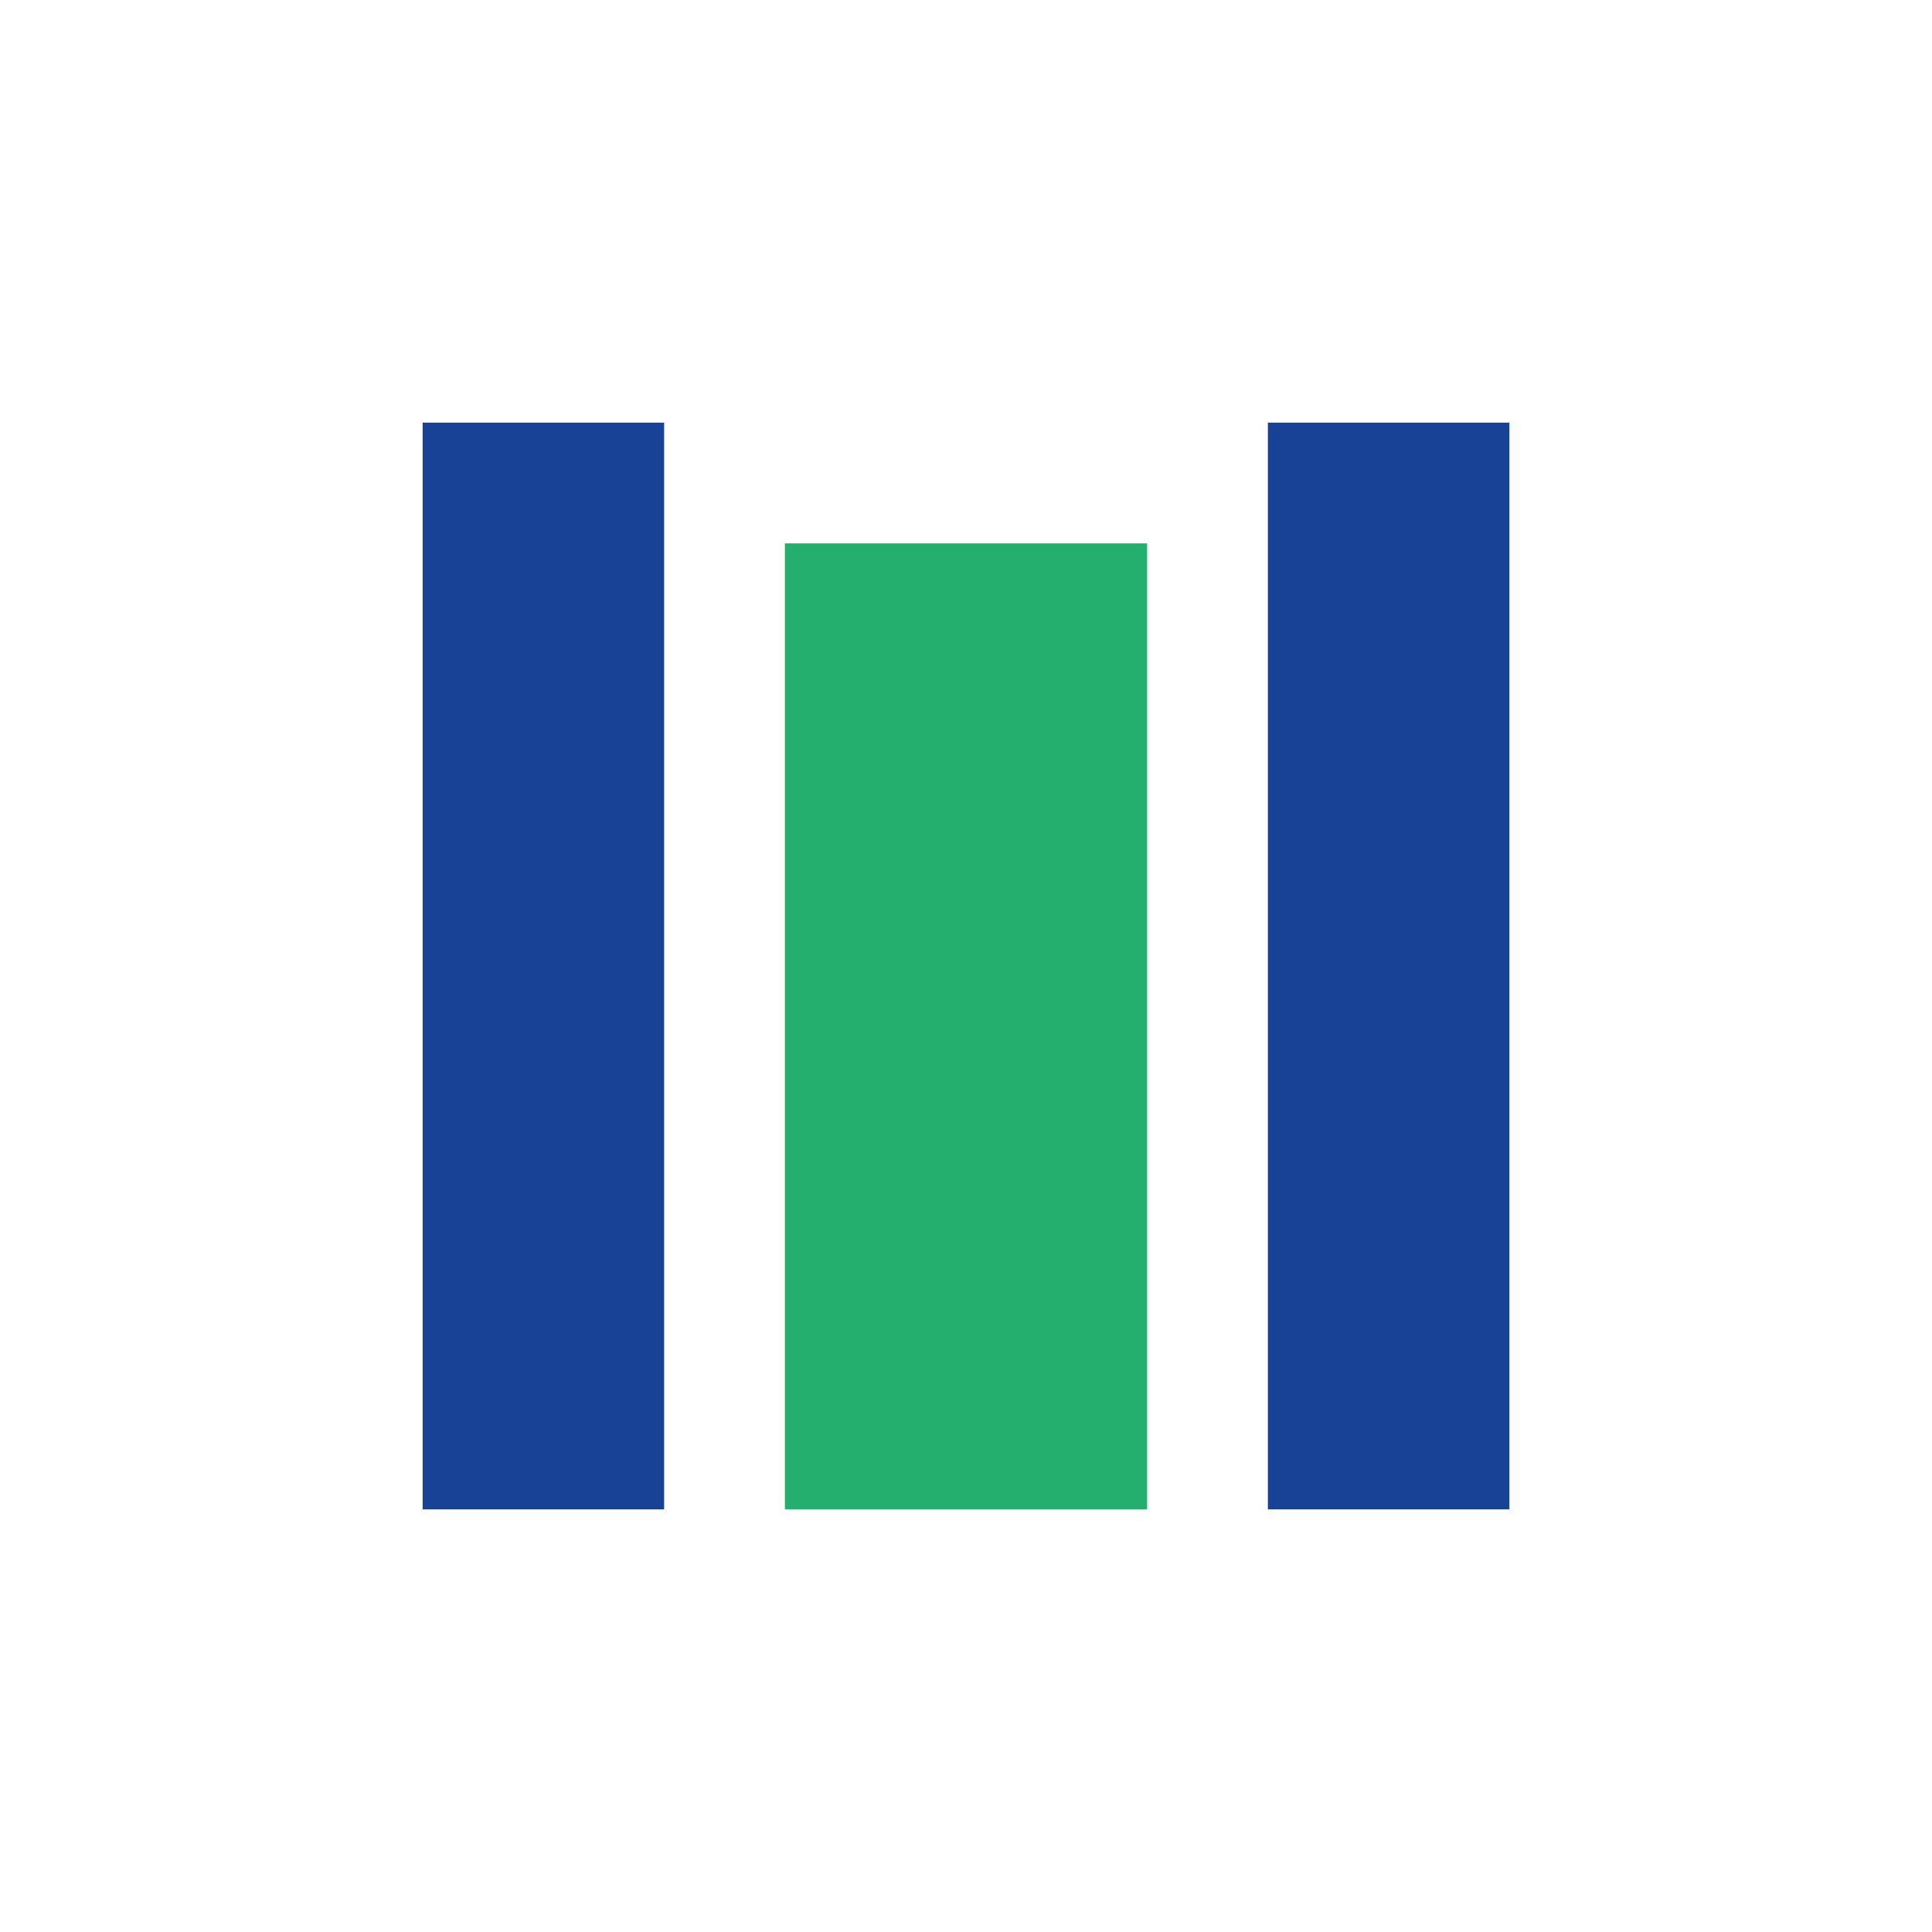 <?xml version="1.0" encoding="UTF-8"?>
<svg xmlns="http://www.w3.org/2000/svg" width="32" height="32" viewBox="0 0 32 32"><rect x="7" y="7" width="4" height="18" fill="#184296"/><rect x="13" y="9" width="6" height="16" fill="#24AF6E"/><rect x="21" y="7" width="4" height="18" fill="#184296"/></svg>